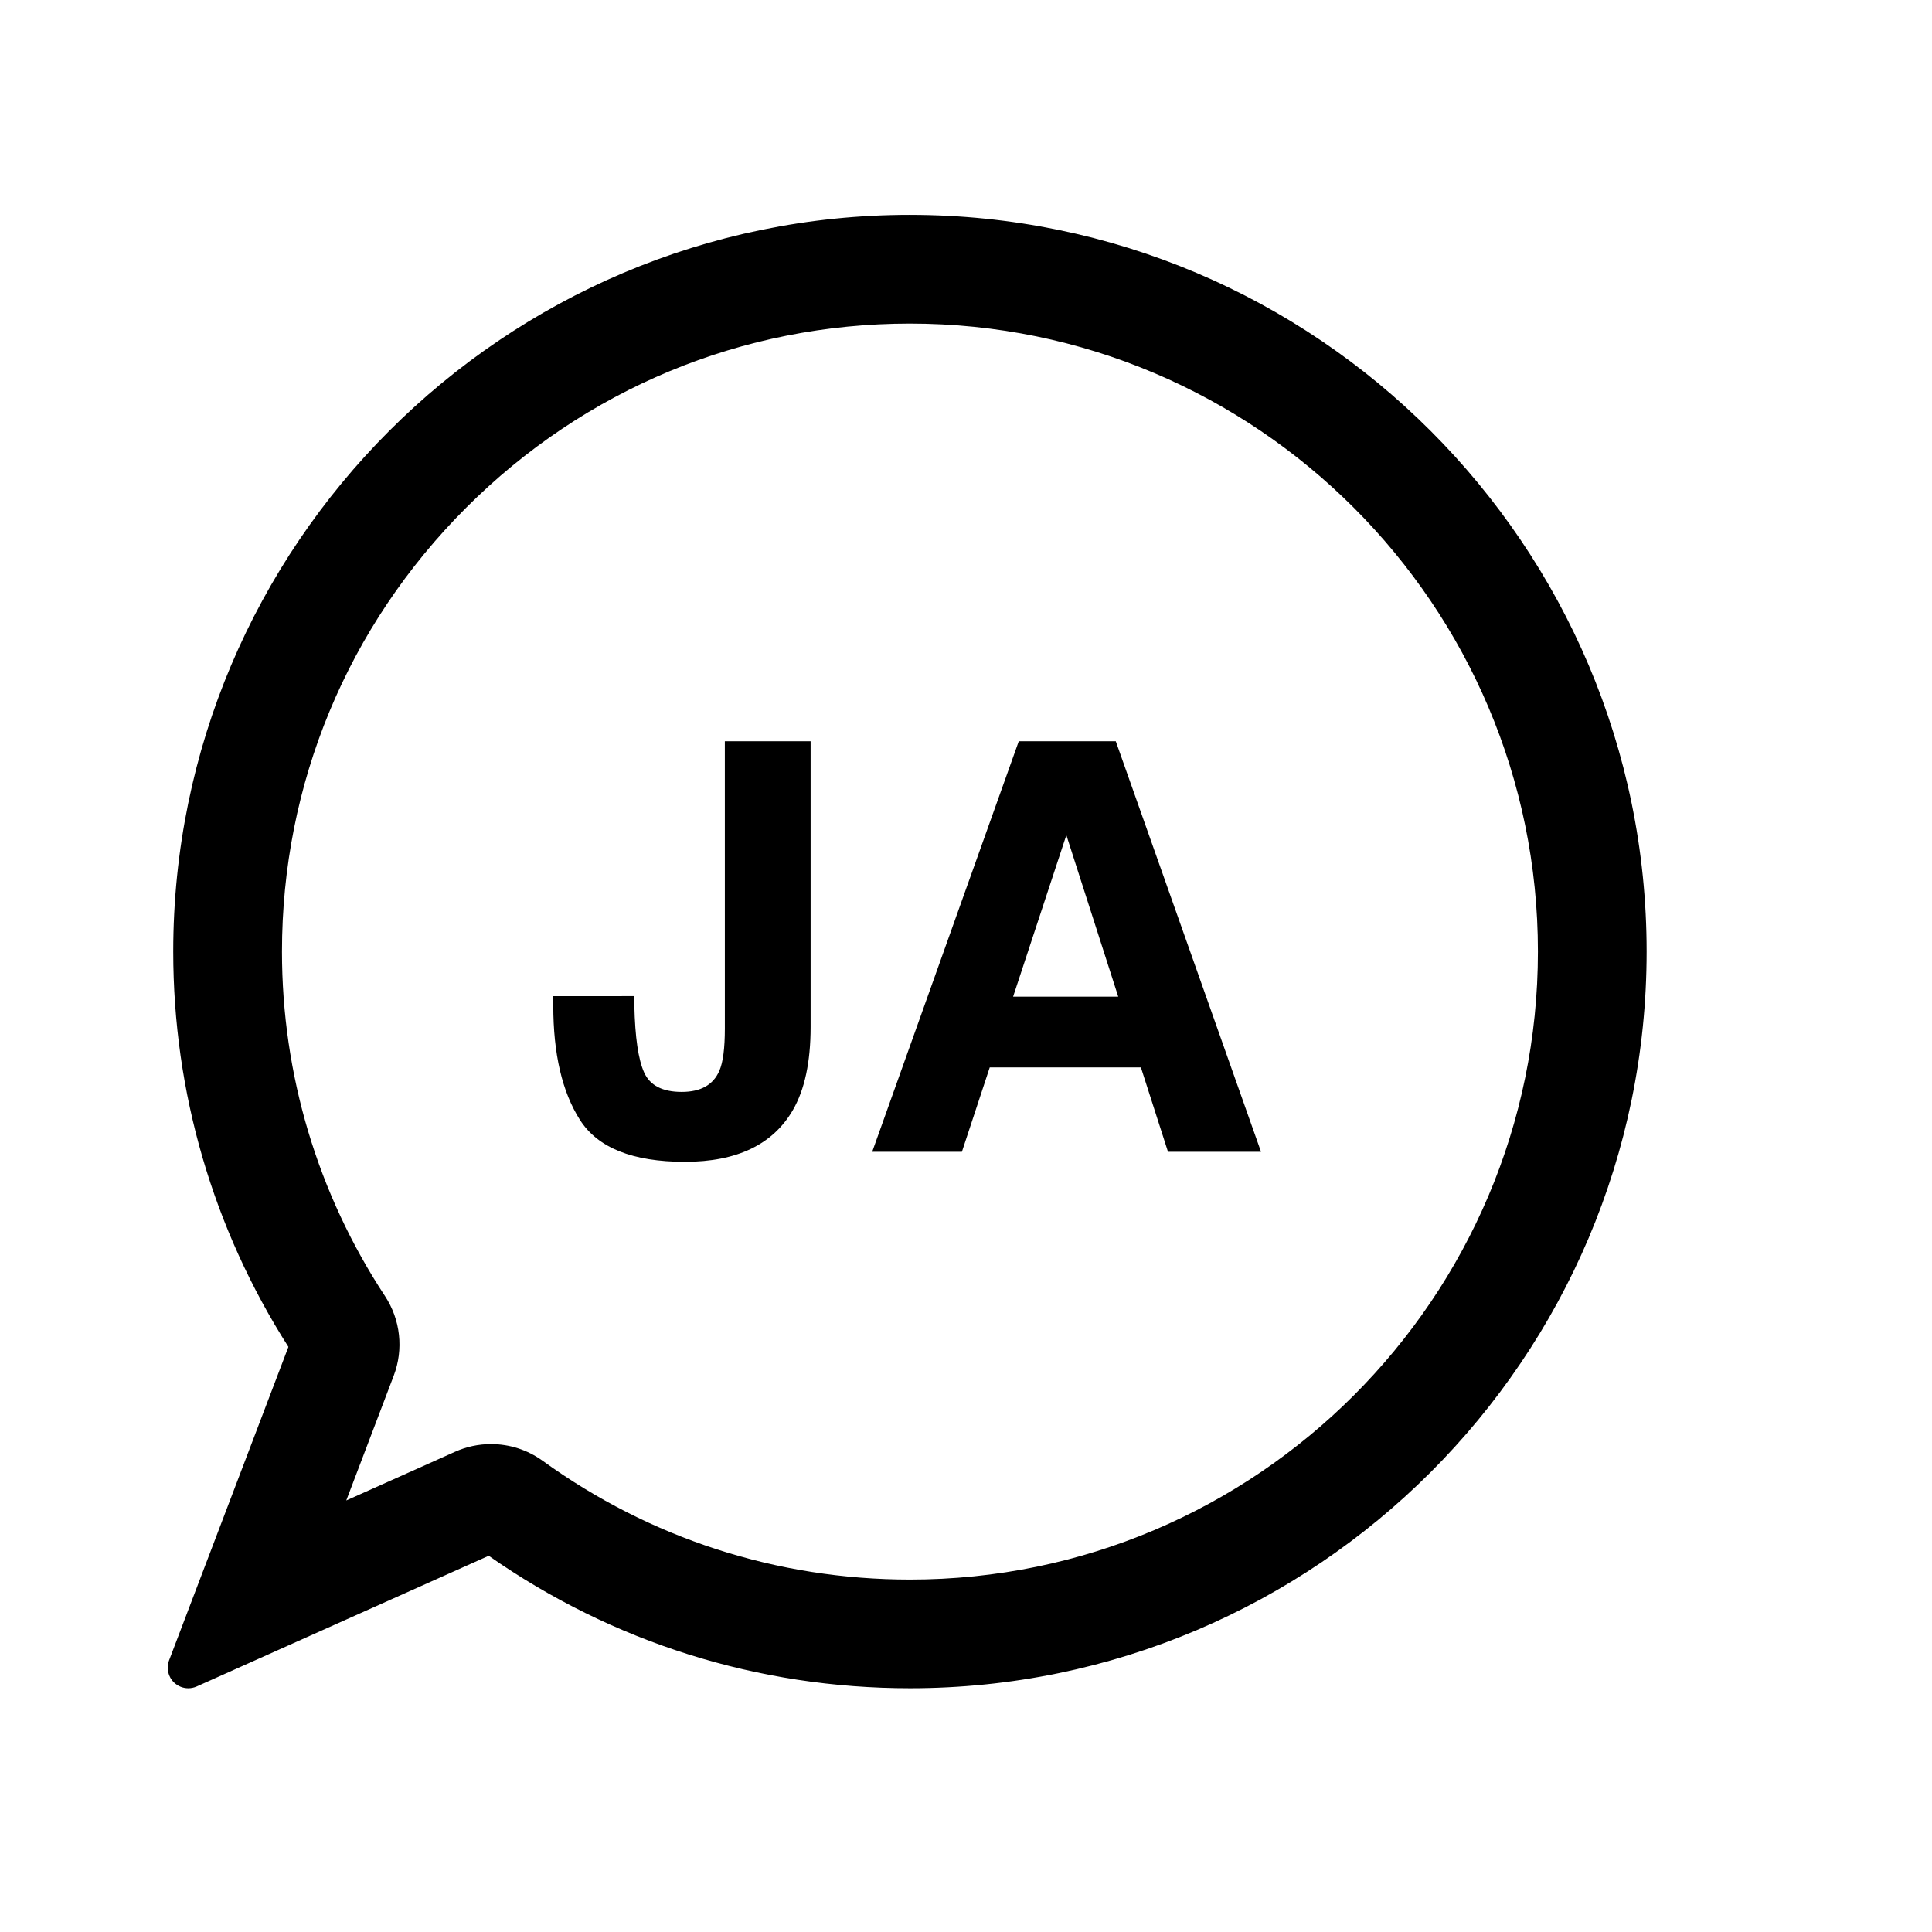 <?xml version="1.0" encoding="UTF-8"?>
<!-- Uploaded to: ICON Repo, www.svgrepo.com, Generator: ICON Repo Mixer Tools -->
<svg fill="#000000" width="800px" height="800px" version="1.1" viewBox="144 144 512 512" xmlns="http://www.w3.org/2000/svg">
 <g>
  <path d="m385.14 200.94c-107.65 0-195.23 87.582-195.23 195.23 0 37.277 10.543 73.441 30.52 104.77l-31.625 83.078c-0.785 2.062-0.25 4.383 1.352 5.894 1.031 0.977 2.379 1.492 3.738 1.492 0.75 0 1.512-0.152 2.227-0.473l77.391-34.637c32.867 22.984 71.398 35.109 111.63 35.109 107.65 0 195.23-87.582 195.23-195.23 0-107.65-87.574-195.23-195.23-195.23zm0 361.66c-35.18 0-68.84-10.883-97.332-31.477-4.012-2.891-8.742-4.422-13.68-4.422-3.316 0-6.523 0.684-9.539 2.035l-28.824 12.902 12.566-33.031c2.676-6.996 1.809-14.898-2.309-21.141-17.855-27.148-27.297-58.715-27.297-91.289 0-44.375 17.324-86.145 48.801-117.62 31.469-31.473 73.242-48.805 117.62-48.805 91.77 0 166.42 74.66 166.42 166.42-0.004 91.77-74.66 166.43-166.43 166.43z"/>
  <path d="m312.11 407.98v2.508c0.188 8.414 1.047 14.328 2.602 17.746 1.547 3.422 4.863 5.133 9.945 5.133 5.039 0 8.367-1.867 9.98-5.606 0.973-2.211 1.457-5.953 1.457-11.219l-0.004-76.094h22.73v75.723c0 9.25-1.566 16.582-4.691 21.992-5.289 9.148-14.844 13.73-28.648 13.73-13.809 0-23.07-3.703-27.785-11.109s-7.07-17.504-7.07-30.293v-2.508z"/>
  <path d="m413.98 340.45h25.715l38.484 108.78h-24.652l-7.176-22.359h-40.059l-7.375 22.359h-23.773zm-1.496 67.676h27.859l-13.75-42.809z"/>
 </g>
</svg>